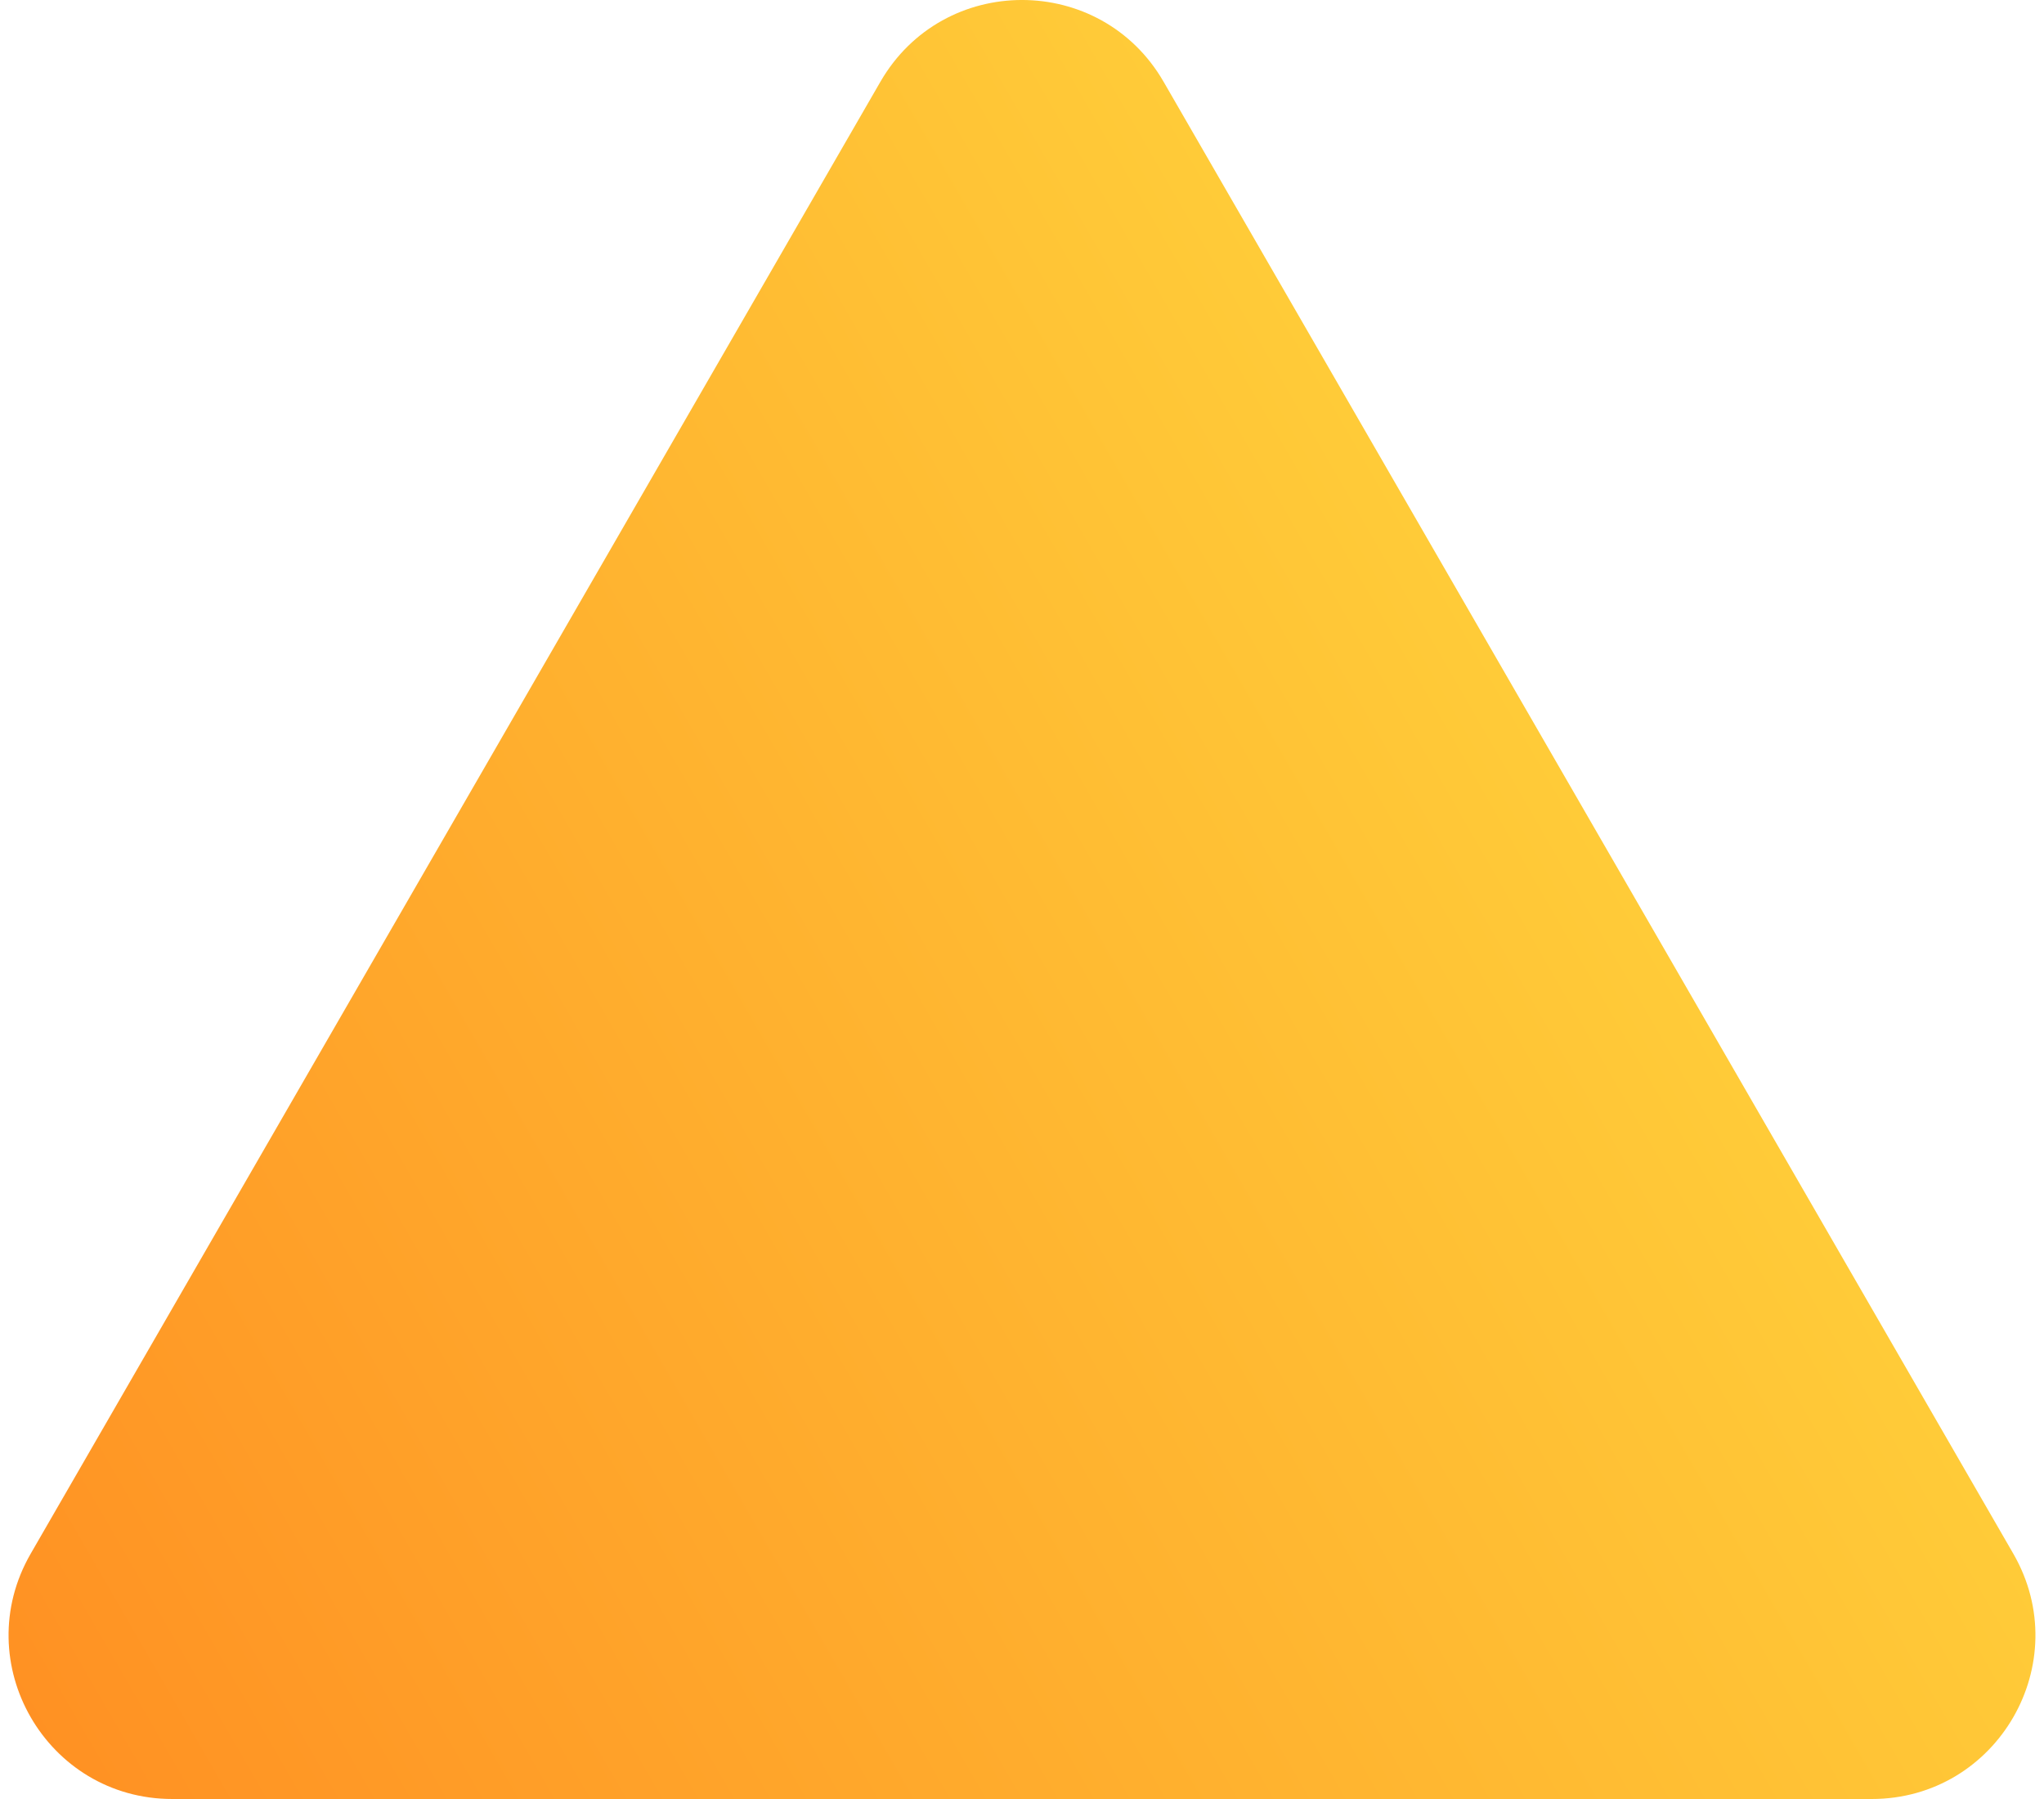 <svg width="50" height="44" viewBox="0 0 50 44" fill="none" xmlns="http://www.w3.org/2000/svg">
<path d="M21.536 2C23.076 -0.667 26.924 -0.667 28.464 2L49.249 38C50.788 40.667 48.864 44 45.785 44H4.215C1.136 44 -0.788 40.667 0.751 38L21.536 2Z" fill="url(#paint0_linear_84_49)"/>
<defs>
<linearGradient id="paint0_linear_84_49" x1="-2.713" y1="44" x2="52.713" y2="12" gradientUnits="userSpaceOnUse">
<stop stop-color="#FF8C21"/>
<stop offset="1" stop-color="#FFE040"/>
</linearGradient>
</defs>
</svg>
